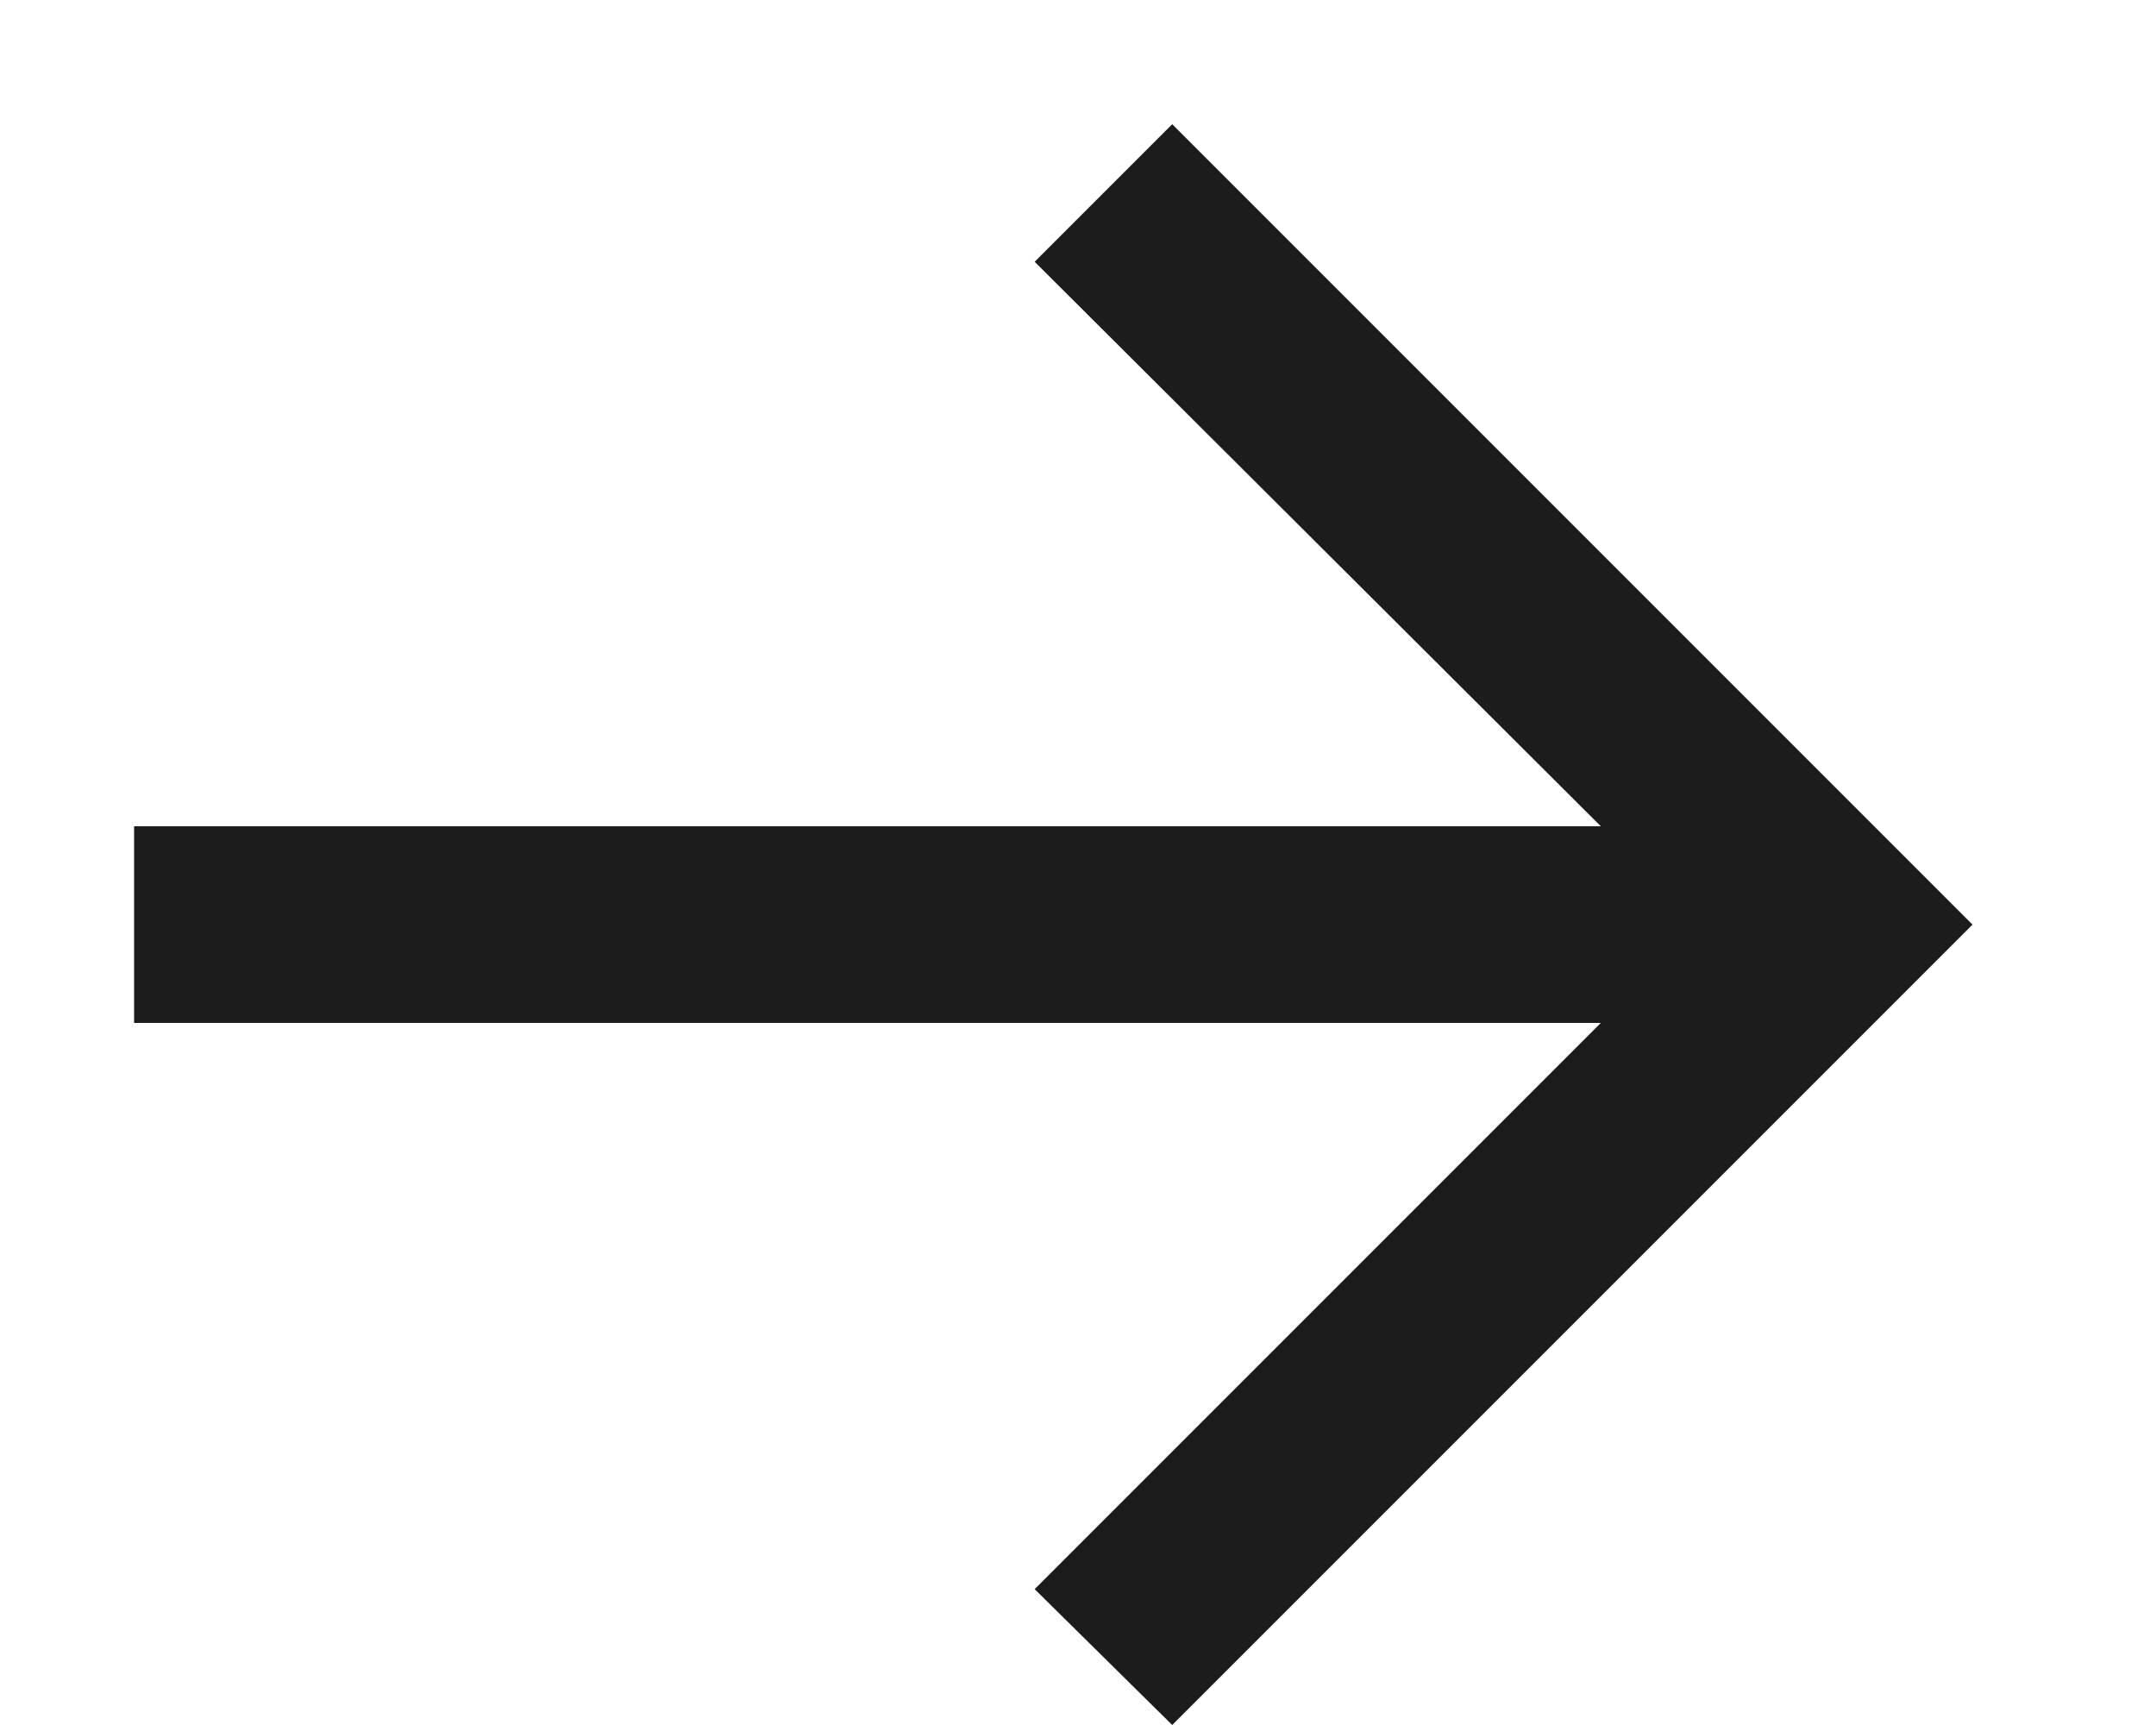 <?xml version="1.0" encoding="UTF-8"?> <svg xmlns="http://www.w3.org/2000/svg" width="10" height="8" viewBox="0 0 10 8" fill="none"><path d="M5.437 8L4.799 7.37L7.425 4.744H0.622V3.832H7.425L4.799 1.214L5.437 0.576L9.149 4.288L5.437 8Z" fill="#1C1C1C"></path></svg> 